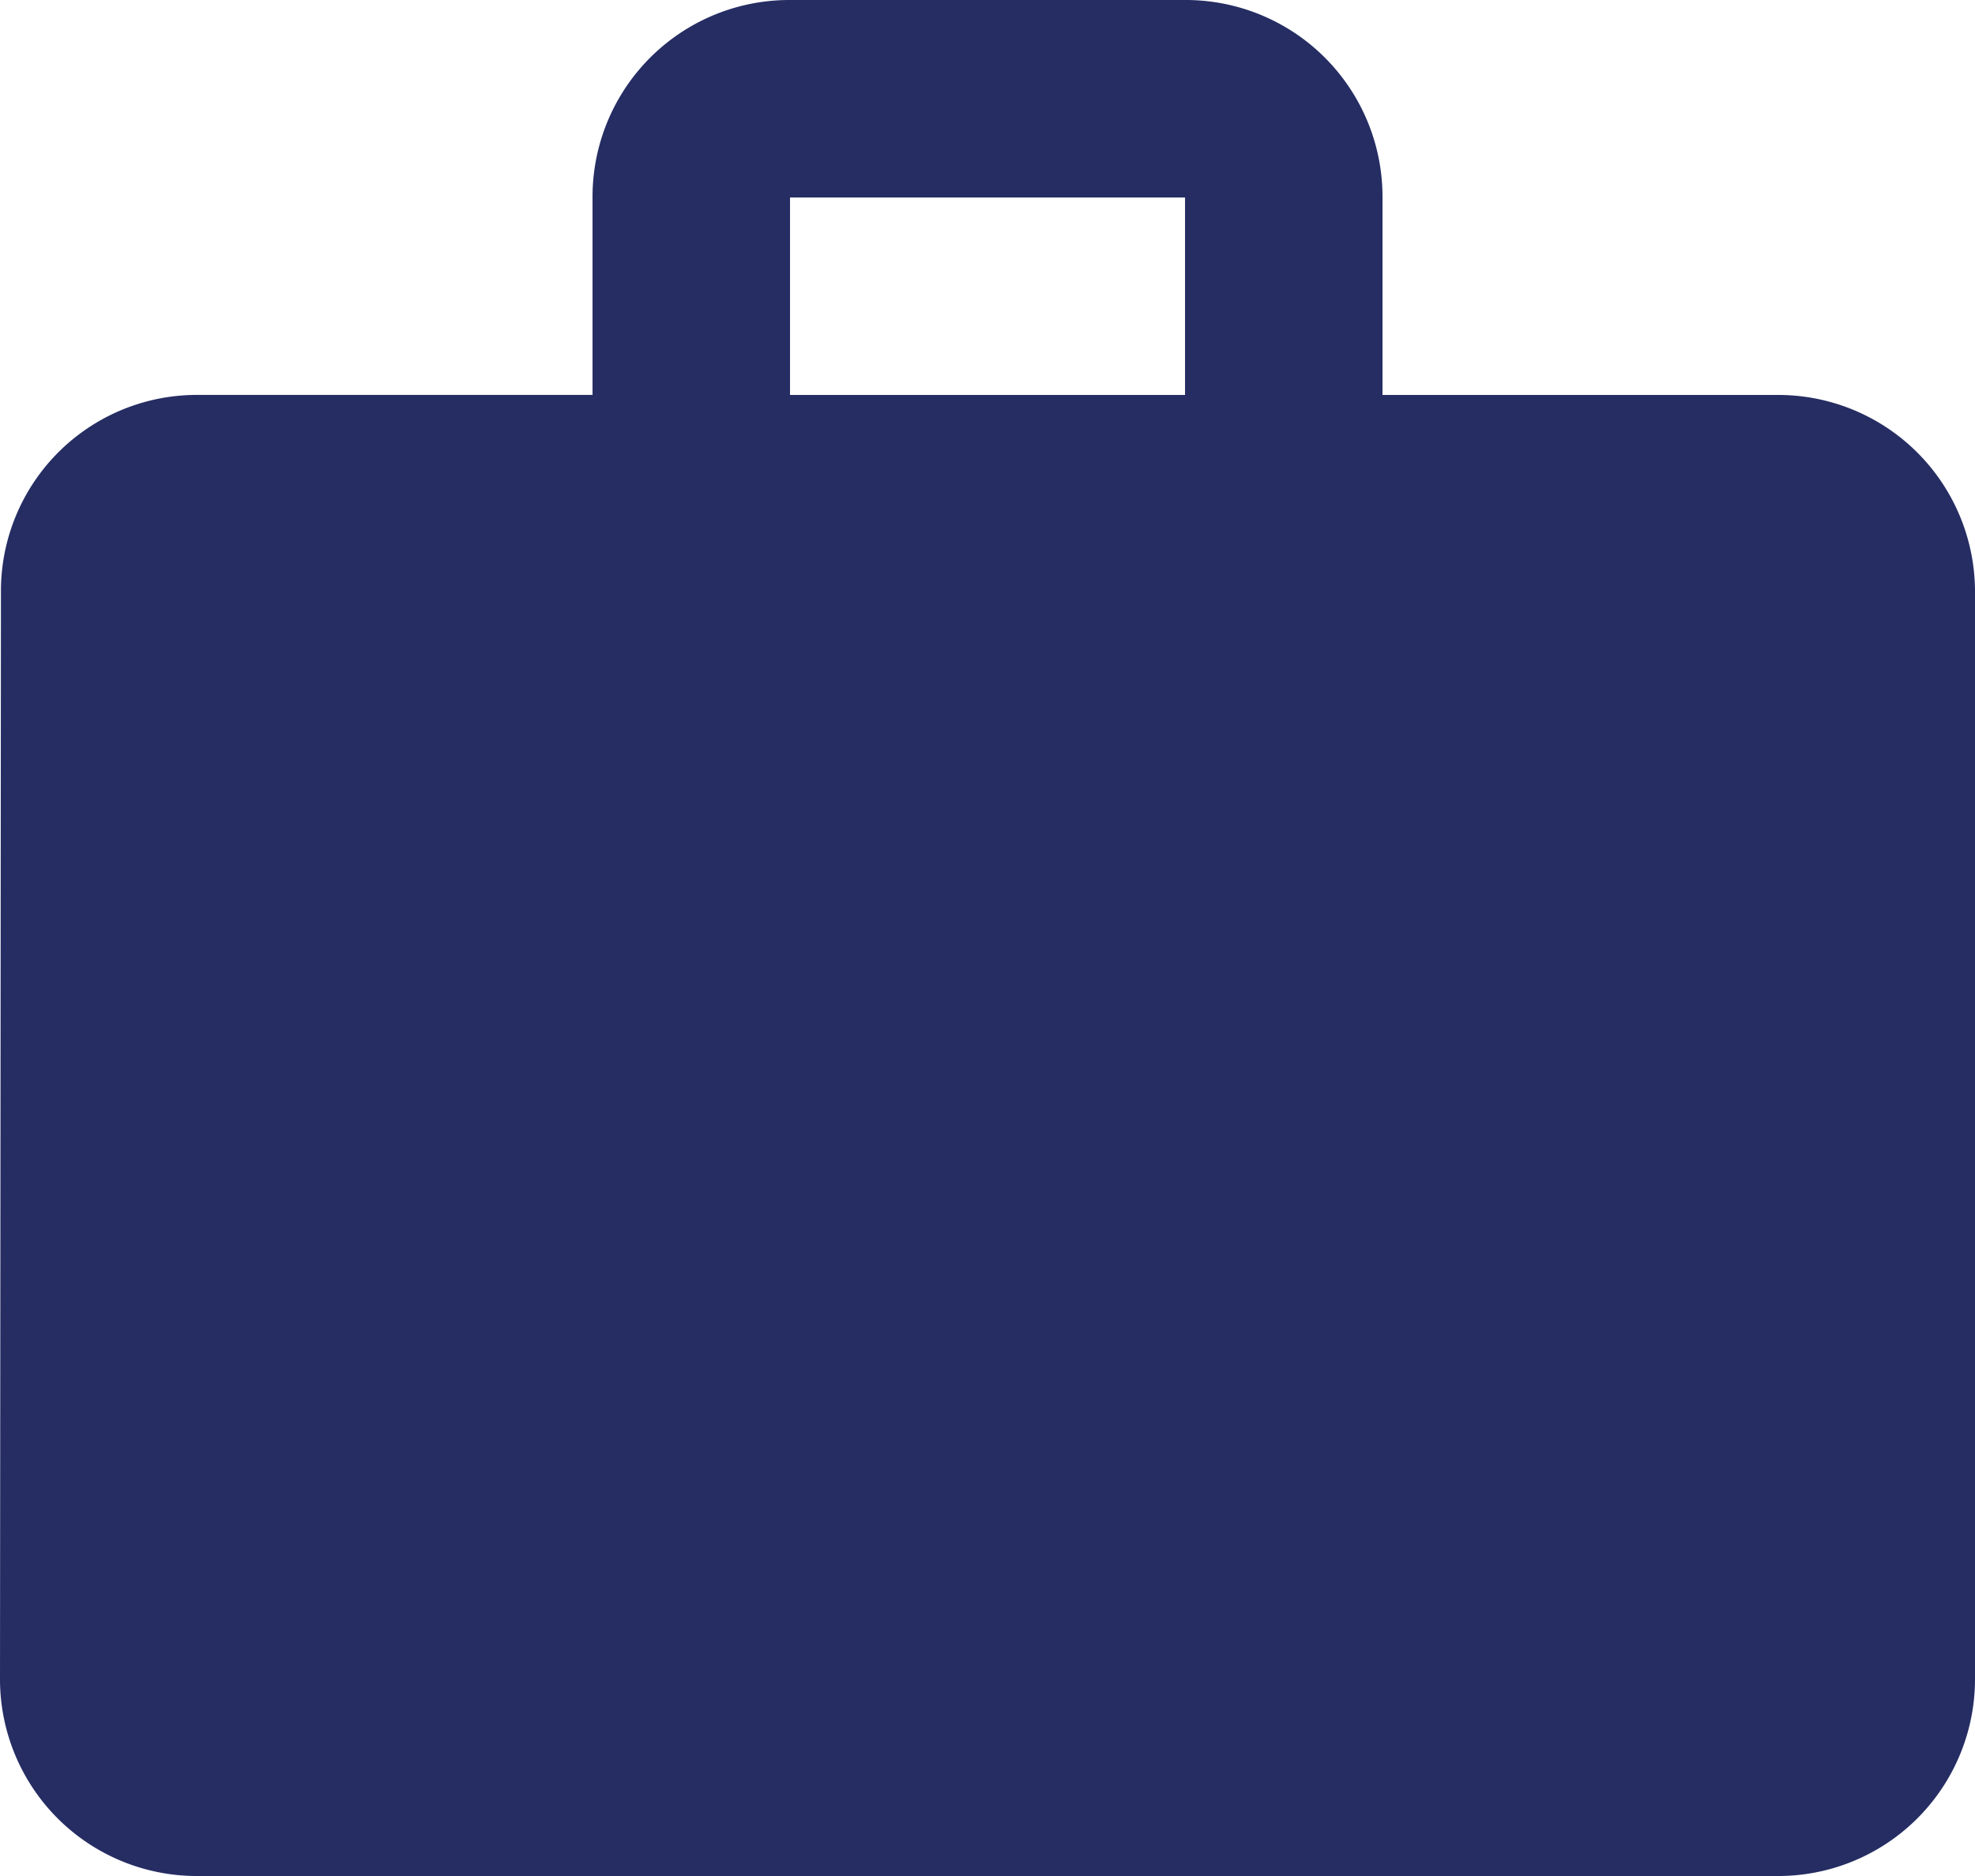 <svg xmlns="http://www.w3.org/2000/svg" width="43.684" height="41.5" viewBox="0 0 43.684 41.5">
  <path id="Caminho_37" data-name="Caminho 37" d="M41.316,10.737H32.579V6.368A4.353,4.353,0,0,0,28.211,2H19.474a4.353,4.353,0,0,0-4.368,4.368v4.368H6.368a4.335,4.335,0,0,0-4.347,4.368L2,39.132A4.353,4.353,0,0,0,6.368,43.5H41.316a4.353,4.353,0,0,0,4.368-4.368V15.105A4.353,4.353,0,0,0,41.316,10.737Zm-13.105,0H19.474V6.368h8.737Z" transform="translate(-2 -2)" fill="#252d63"/>
</svg>
